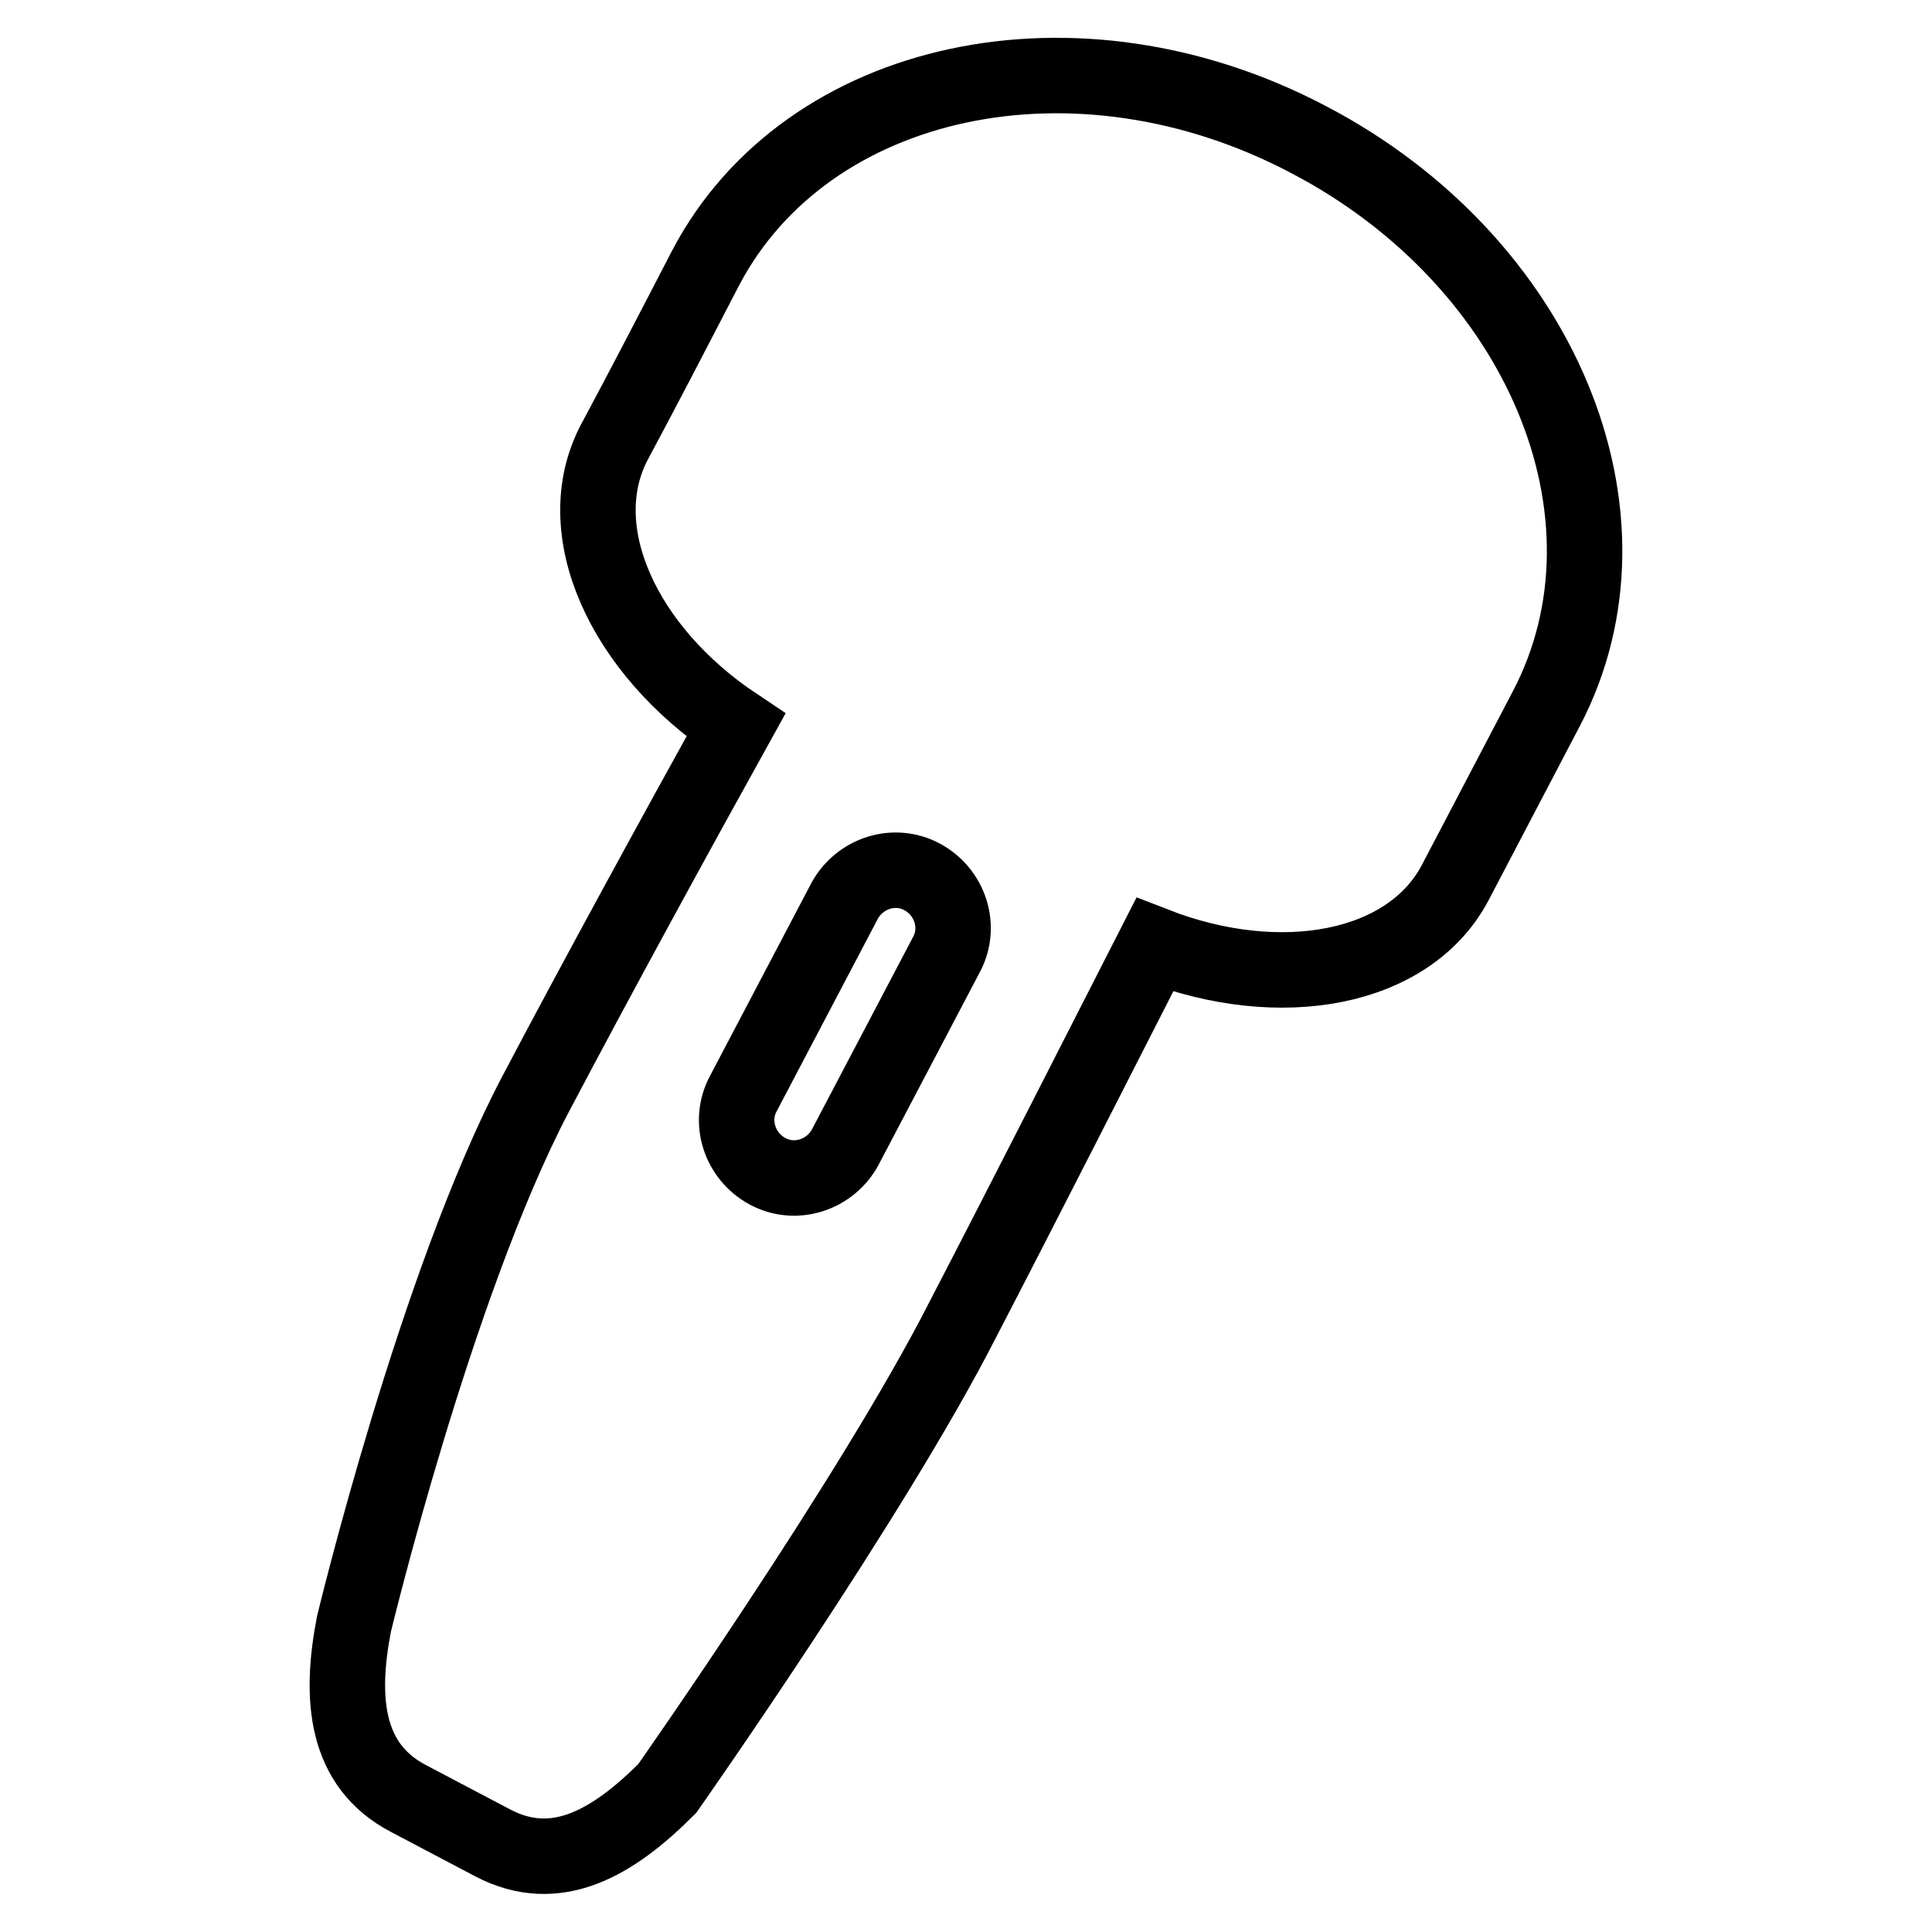 <?xml version="1.0" encoding="utf-8"?>
<!-- Svg Vector Icons : http://www.onlinewebfonts.com/icon -->
<!DOCTYPE svg PUBLIC "-//W3C//DTD SVG 1.1//EN" "http://www.w3.org/Graphics/SVG/1.1/DTD/svg11.dtd">
<svg version="1.1" xmlns="http://www.w3.org/2000/svg" xmlns:xlink="http://www.w3.org/1999/xlink" x="0px" y="0px" viewBox="0 0 256 256" enable-background="new 0 0 256 256" xml:space="preserve">
<g><g><g><path stroke-width="10" fill-opacity="0" stroke="#000000"  d="M173.4,18.5C142.7,2.3,106.9,10,93.5,35.5C89.1,44,85,51.9,81.4,58.6c-6.1,11.6,1.1,27.5,16.1,37.5c-7.6,13.7-18.6,33.8-26.6,49c-13.2,25.2-24,70.1-24,70.1c-1.9,9.8-1.2,18.7,7.2,23.1l11.2,5.9c8.4,4.4,15.9,0,23.1-7.2c0,0,27.3-38.8,39.2-62.2c8.1-15.6,18.4-35.9,25.4-49.6c16.7,6.5,33.7,3.3,39.8-8.2c6.7-12.8,12.1-23.1,12.1-23.1C218.3,68.3,204.2,34.6,173.4,18.5z M112,152c-2,3.7-6.6,5.2-10.3,3.2c-3.7-2-5.2-6.6-3.2-10.3l13.4-25.5c2-3.7,6.6-5.2,10.3-3.2c3.7,2,5.2,6.6,3.2,10.3L112,152z"/></g><g></g><g></g><g></g><g></g><g></g><g></g><g></g><g></g><g></g><g></g><g></g><g></g><g></g><g></g><g></g></g></g>
</svg>